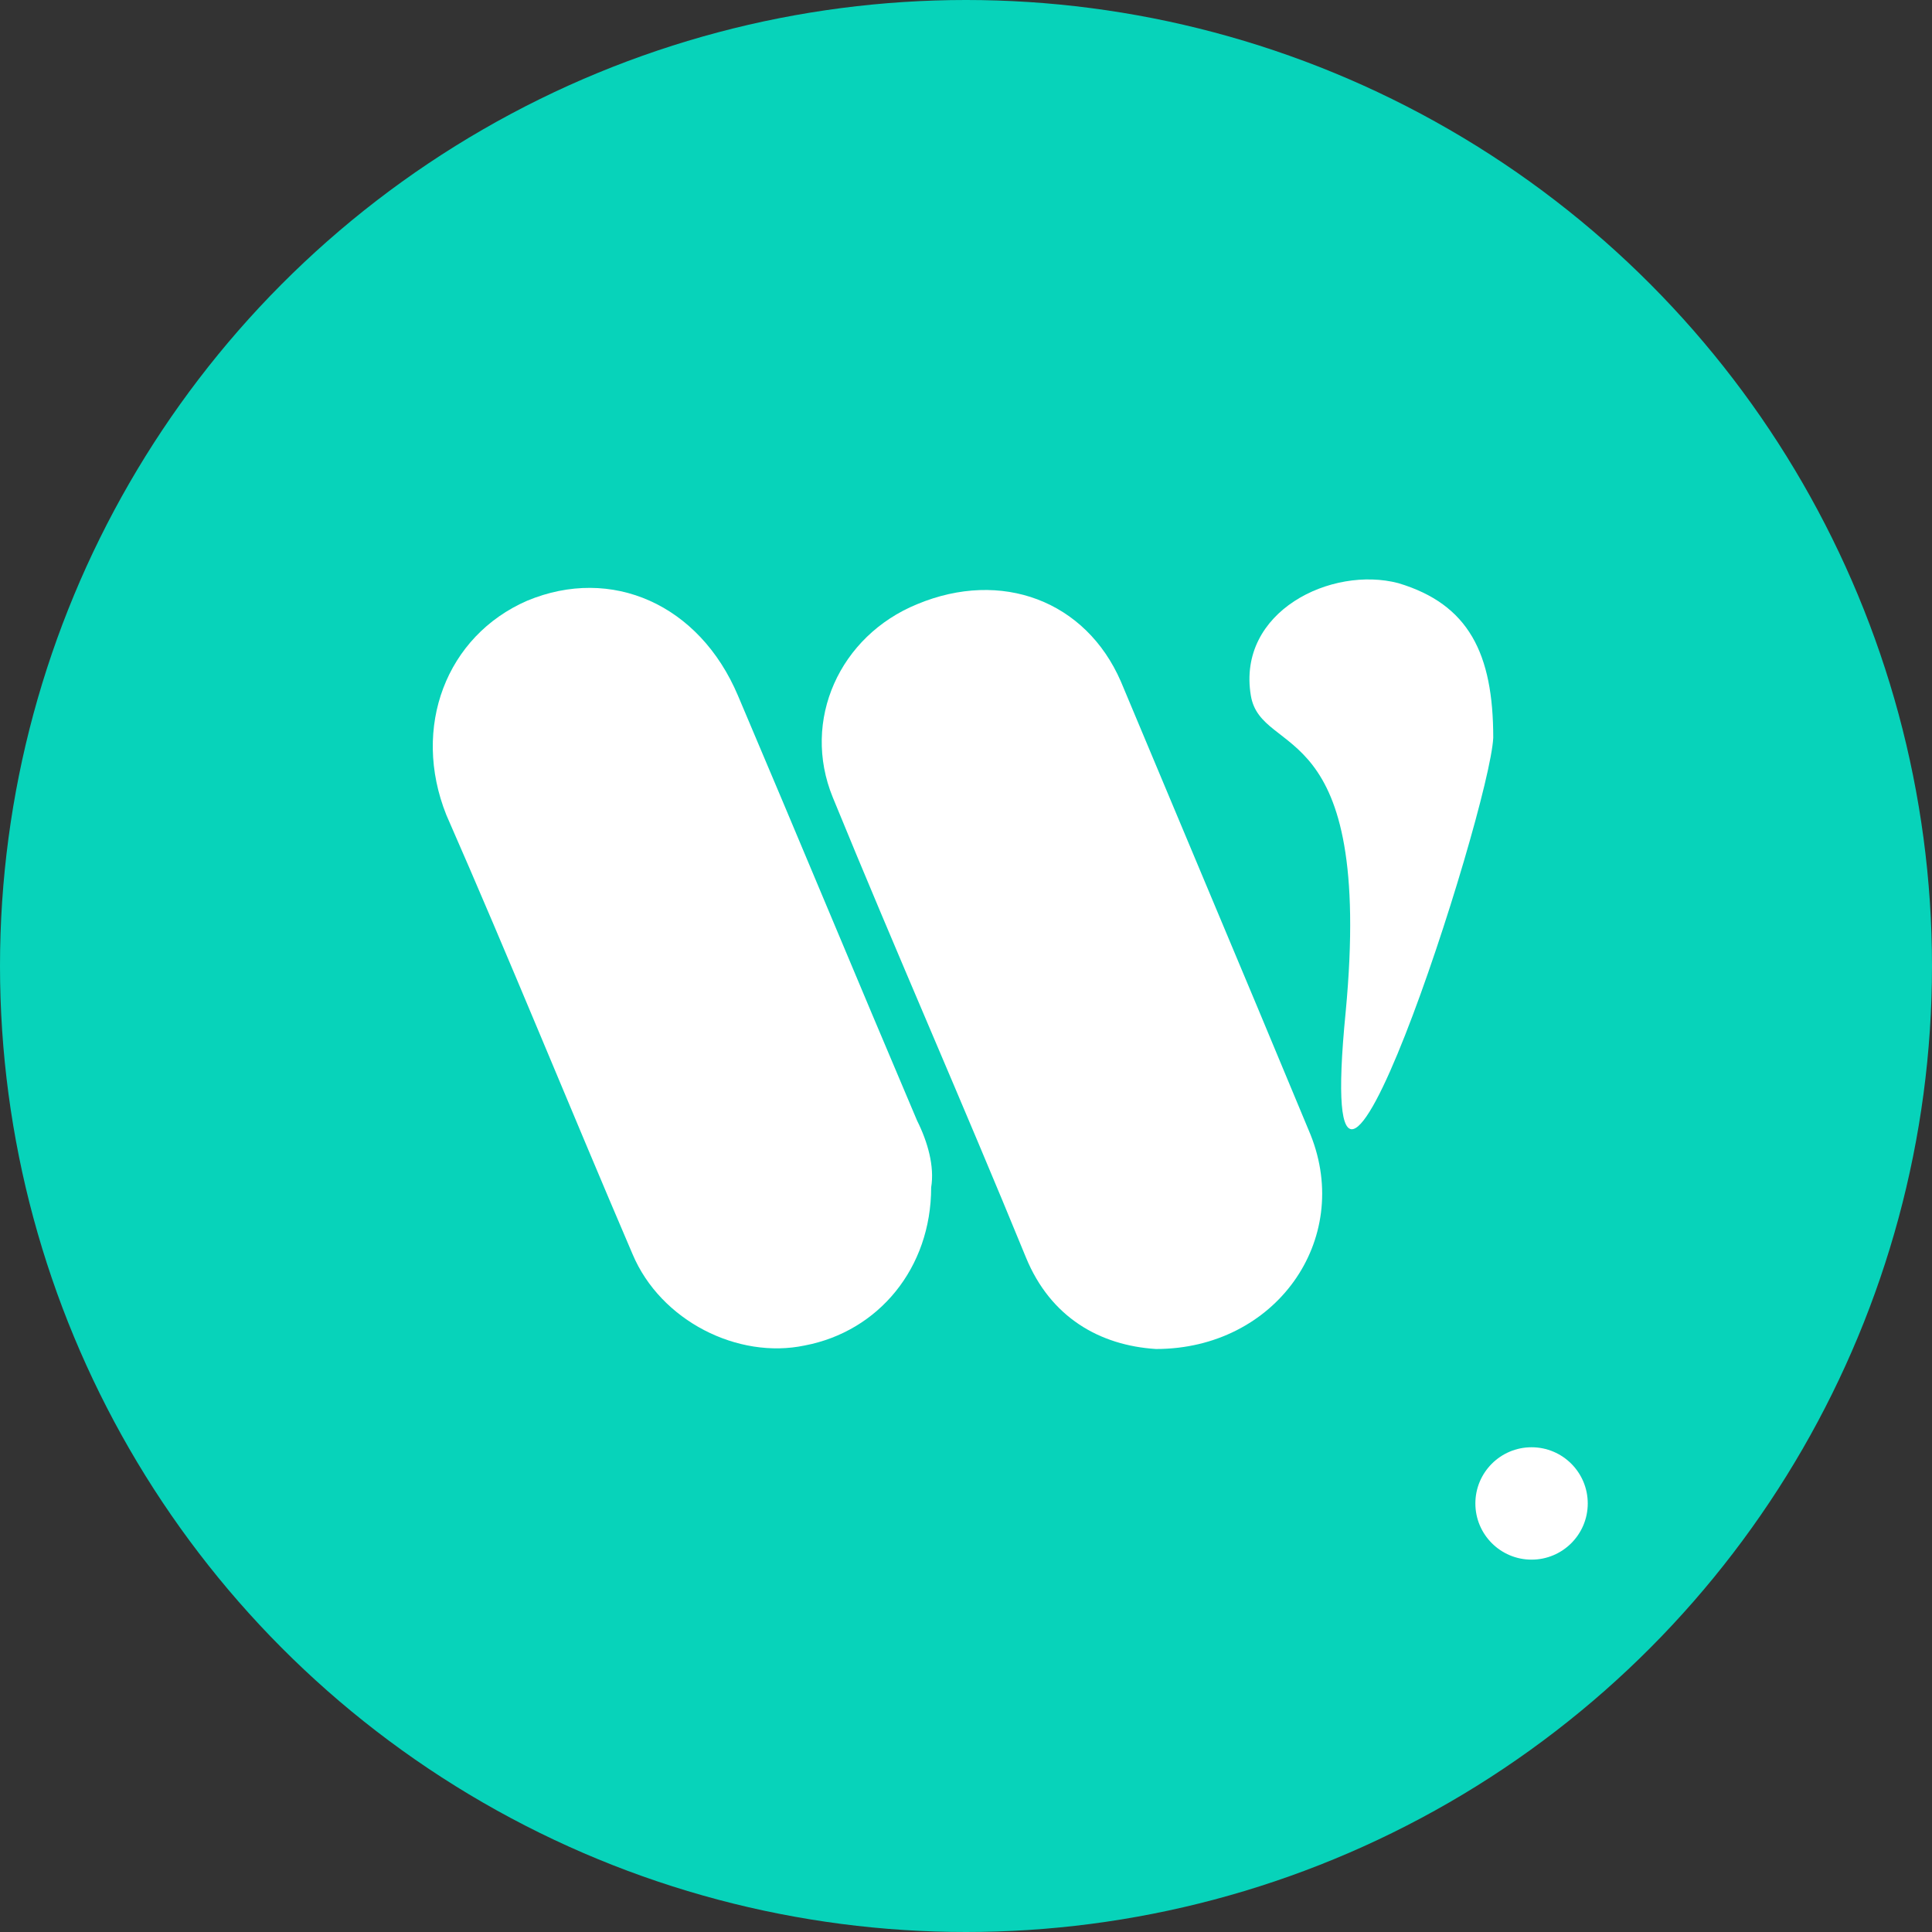 <?xml version="1.0" encoding="UTF-8" standalone="no"?>
<svg
   version="1.1"
   id="Layer_1"
   x="0px"
   y="0px"
   width="60"
   height="60"
   viewBox="0 0 60 60"
   enable-background="new 0 0 188 55"
   xml:space="preserve"
   sodipodi:docname="vwartclub.svg"
   inkscape:version="1.4 (e7c3feb, 2024-10-09)"
   xmlns:inkscape="http://www.inkscape.org/namespaces/inkscape"
   xmlns:sodipodi="http://sodipodi.sourceforge.net/DTD/sodipodi-0.dtd"
   xmlns="http://www.w3.org/2000/svg"
   xmlns:svg="http://www.w3.org/2000/svg"><rect x="0" y="0" width="60" height="60" fill="#333333" stroke="none"/><defs
   id="defs4" /><sodipodi:namedview
   id="namedview4"
   pagecolor="#ffffff"
   bordercolor="#000000"
   borderopacity="0.25"
   inkscape:showpageshadow="2"
   inkscape:pageopacity="0.0"
   inkscape:pagecheckerboard="0"
   inkscape:deskcolor="#d1d1d1"
   inkscape:zoom="6.8416342"
   inkscape:cx="46.699369"
   inkscape:cy="25.286356"
   inkscape:window-width="1920"
   inkscape:window-height="1011"
   inkscape:window-x="0"
   inkscape:window-y="32"
   inkscape:window-maximized="1"
   inkscape:current-layer="Layer_1" />
<circle
   fill="#07d3ba"
   cx="30"
   cy="30"
   r="30"
   id="circle1"
   style="stroke-width:1.091" />
<circle
   fill="#ffffff"
   cx="47.564"
   cy="46.691"
   r="1.745"
   id="circle2"
   style="stroke-width:1.091" />
<g
   id="g4"
   transform="matrix(1.091,0,0,1.091,-72.545,0)">
	<path
   fill="#ffffff"
   d="m 99.4,38.4 c -1.601,-0.101 -3,-0.9 -3.7,-2.601 -1.8,-4.399 -3.7,-8.7 -5.5,-13.1 -0.9,-2.2 0.2,-4.6 2.4,-5.5 2.4,-1 4.8,-0.1 5.8,2.2 1.3,3.1 2.6,6.2 3.899,9.3 0.5,1.2 1,2.399 1.5,3.6 C 105,35.3 102.8,38.4 99.4,38.4 Z"
   id="path2" />
	<path
   fill="#ffffff"
   d="m 93,33.8 c 0,2.3 -1.5,4.101 -3.6,4.5 -1.9,0.4 -4.1,-0.7 -4.9,-2.6 -1.8,-4.2 -3.5,-8.4 -5.3,-12.5 -1,-2.5 0,-5.1 2.3,-6.1 2.4,-1 4.9,0.1 6,2.7 1.7,4 3.4,8.1 5.1,12.101 0.3,0.599 0.5,1.299 0.4,1.899 z"
   id="path3" />
	<path
   fill="#ffffff"
   d="m 109,21 c 0,-2.4 -0.7,-3.8 -2.7,-4.4 -1.899,-0.5 -4.6,0.8 -4.2,3.2 0.301,1.8 3.5,0.5 2.7,9 -1,10.1 4.1,-5.7 4.2,-7.8 z"
   id="path4" />
</g>
</svg>
